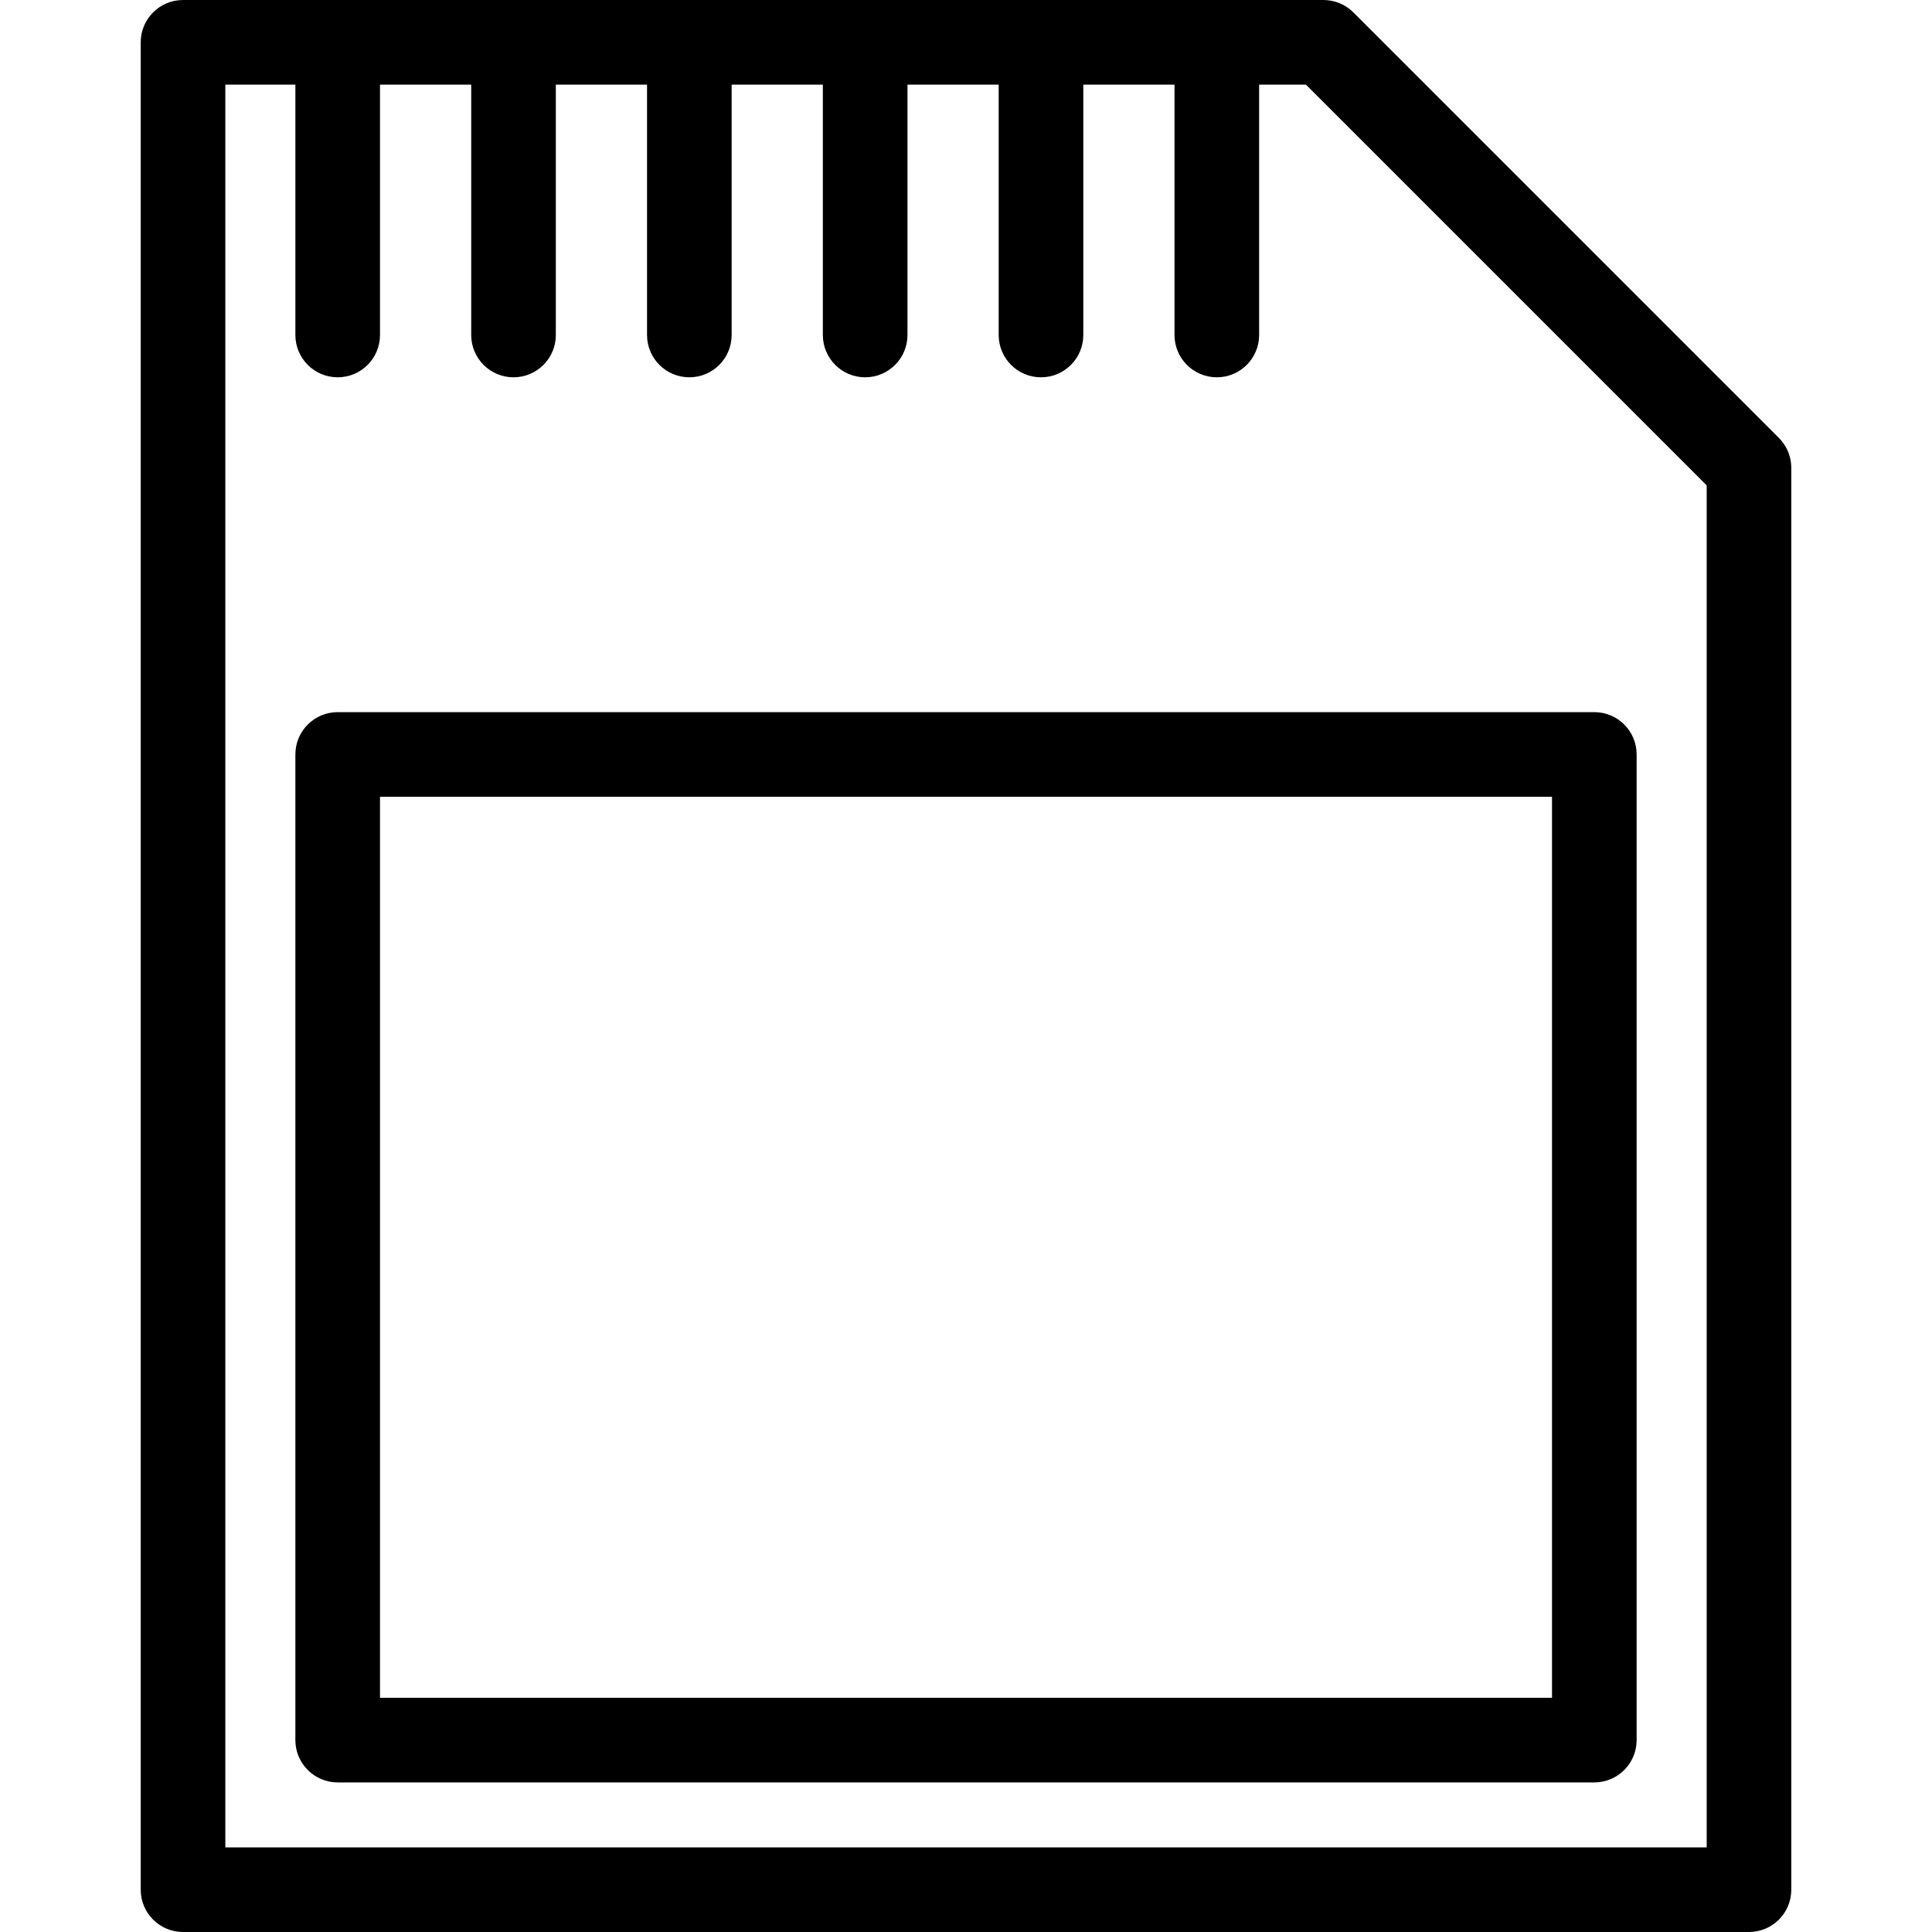 <?xml version="1.0" encoding="iso-8859-1"?>
<!-- Generator: Adobe Illustrator 19.0.0, SVG Export Plug-In . SVG Version: 6.00 Build 0)  -->
<svg version="1.1" id="Layer_1" xmlns="http://www.w3.org/2000/svg" xmlns:xlink="http://www.w3.org/1999/xlink" x="0px" y="0px"
	 viewBox="0 0 456.621 456.621" style="enable-background:new 0 0 456.621 456.621;" xml:space="preserve">
<g id="XMLID_727_">
	<g>
		<g>
			<path d="M420.438,103.505L319.862,2.929C317.986,1.054,315.443,0,312.79,0C301.674,0,53.092,0,43.256,0c-5.522,0-10,4.477-10,10
				v436.621c0,5.523,4.478,10,10,10h370.11c5.522,0,10-4.477,10-10V110.577C423.367,107.924,422.313,105.381,420.438,103.505z
				 M403.368,436.621h-0.002H53.256V20h16.556v59.174c0,5.523,4.478,10,10,10c5.523,0,10-4.477,10-10V20h21.556v59.174
				c0,5.523,4.478,10,10,10c5.522,0,10-4.477,10-10V20h21.556v59.174c0,5.523,4.478,10,10,10c5.522,0,10-4.477,10-10V20h21.555
				v59.174c0,5.523,4.478,10,10,10c5.522,0,10-4.477,10-10V20h21.556v59.174c0,5.523,4.477,10,10,10c5.522,0,10-4.477,10-10V20
				h21.556v59.174c0,5.523,4.478,10,10,10c5.523,0,10-4.477,10-10V20h11.059l94.719,94.719V436.621z"/>
			<path d="M69.811,178.311v232.956c0,5.523,4.478,10,10,10h297c5.522,0,10-4.477,10-10V178.311c0-5.523-4.478-10-10-10h-297
				C74.289,168.311,69.811,172.788,69.811,178.311z M366.812,188.311v212.956h-277c0,0,0-212.956,0-212.956H366.812z"/>
		</g>
	</g>
</g>
<g>
</g>
<g>
</g>
<g>
</g>
<g>
</g>
<g>
</g>
<g>
</g>
<g>
</g>
<g>
</g>
<g>
</g>
<g>
</g>
<g>
</g>
<g>
</g>
<g>
</g>
<g>
</g>
<g>
</g>
</svg>

